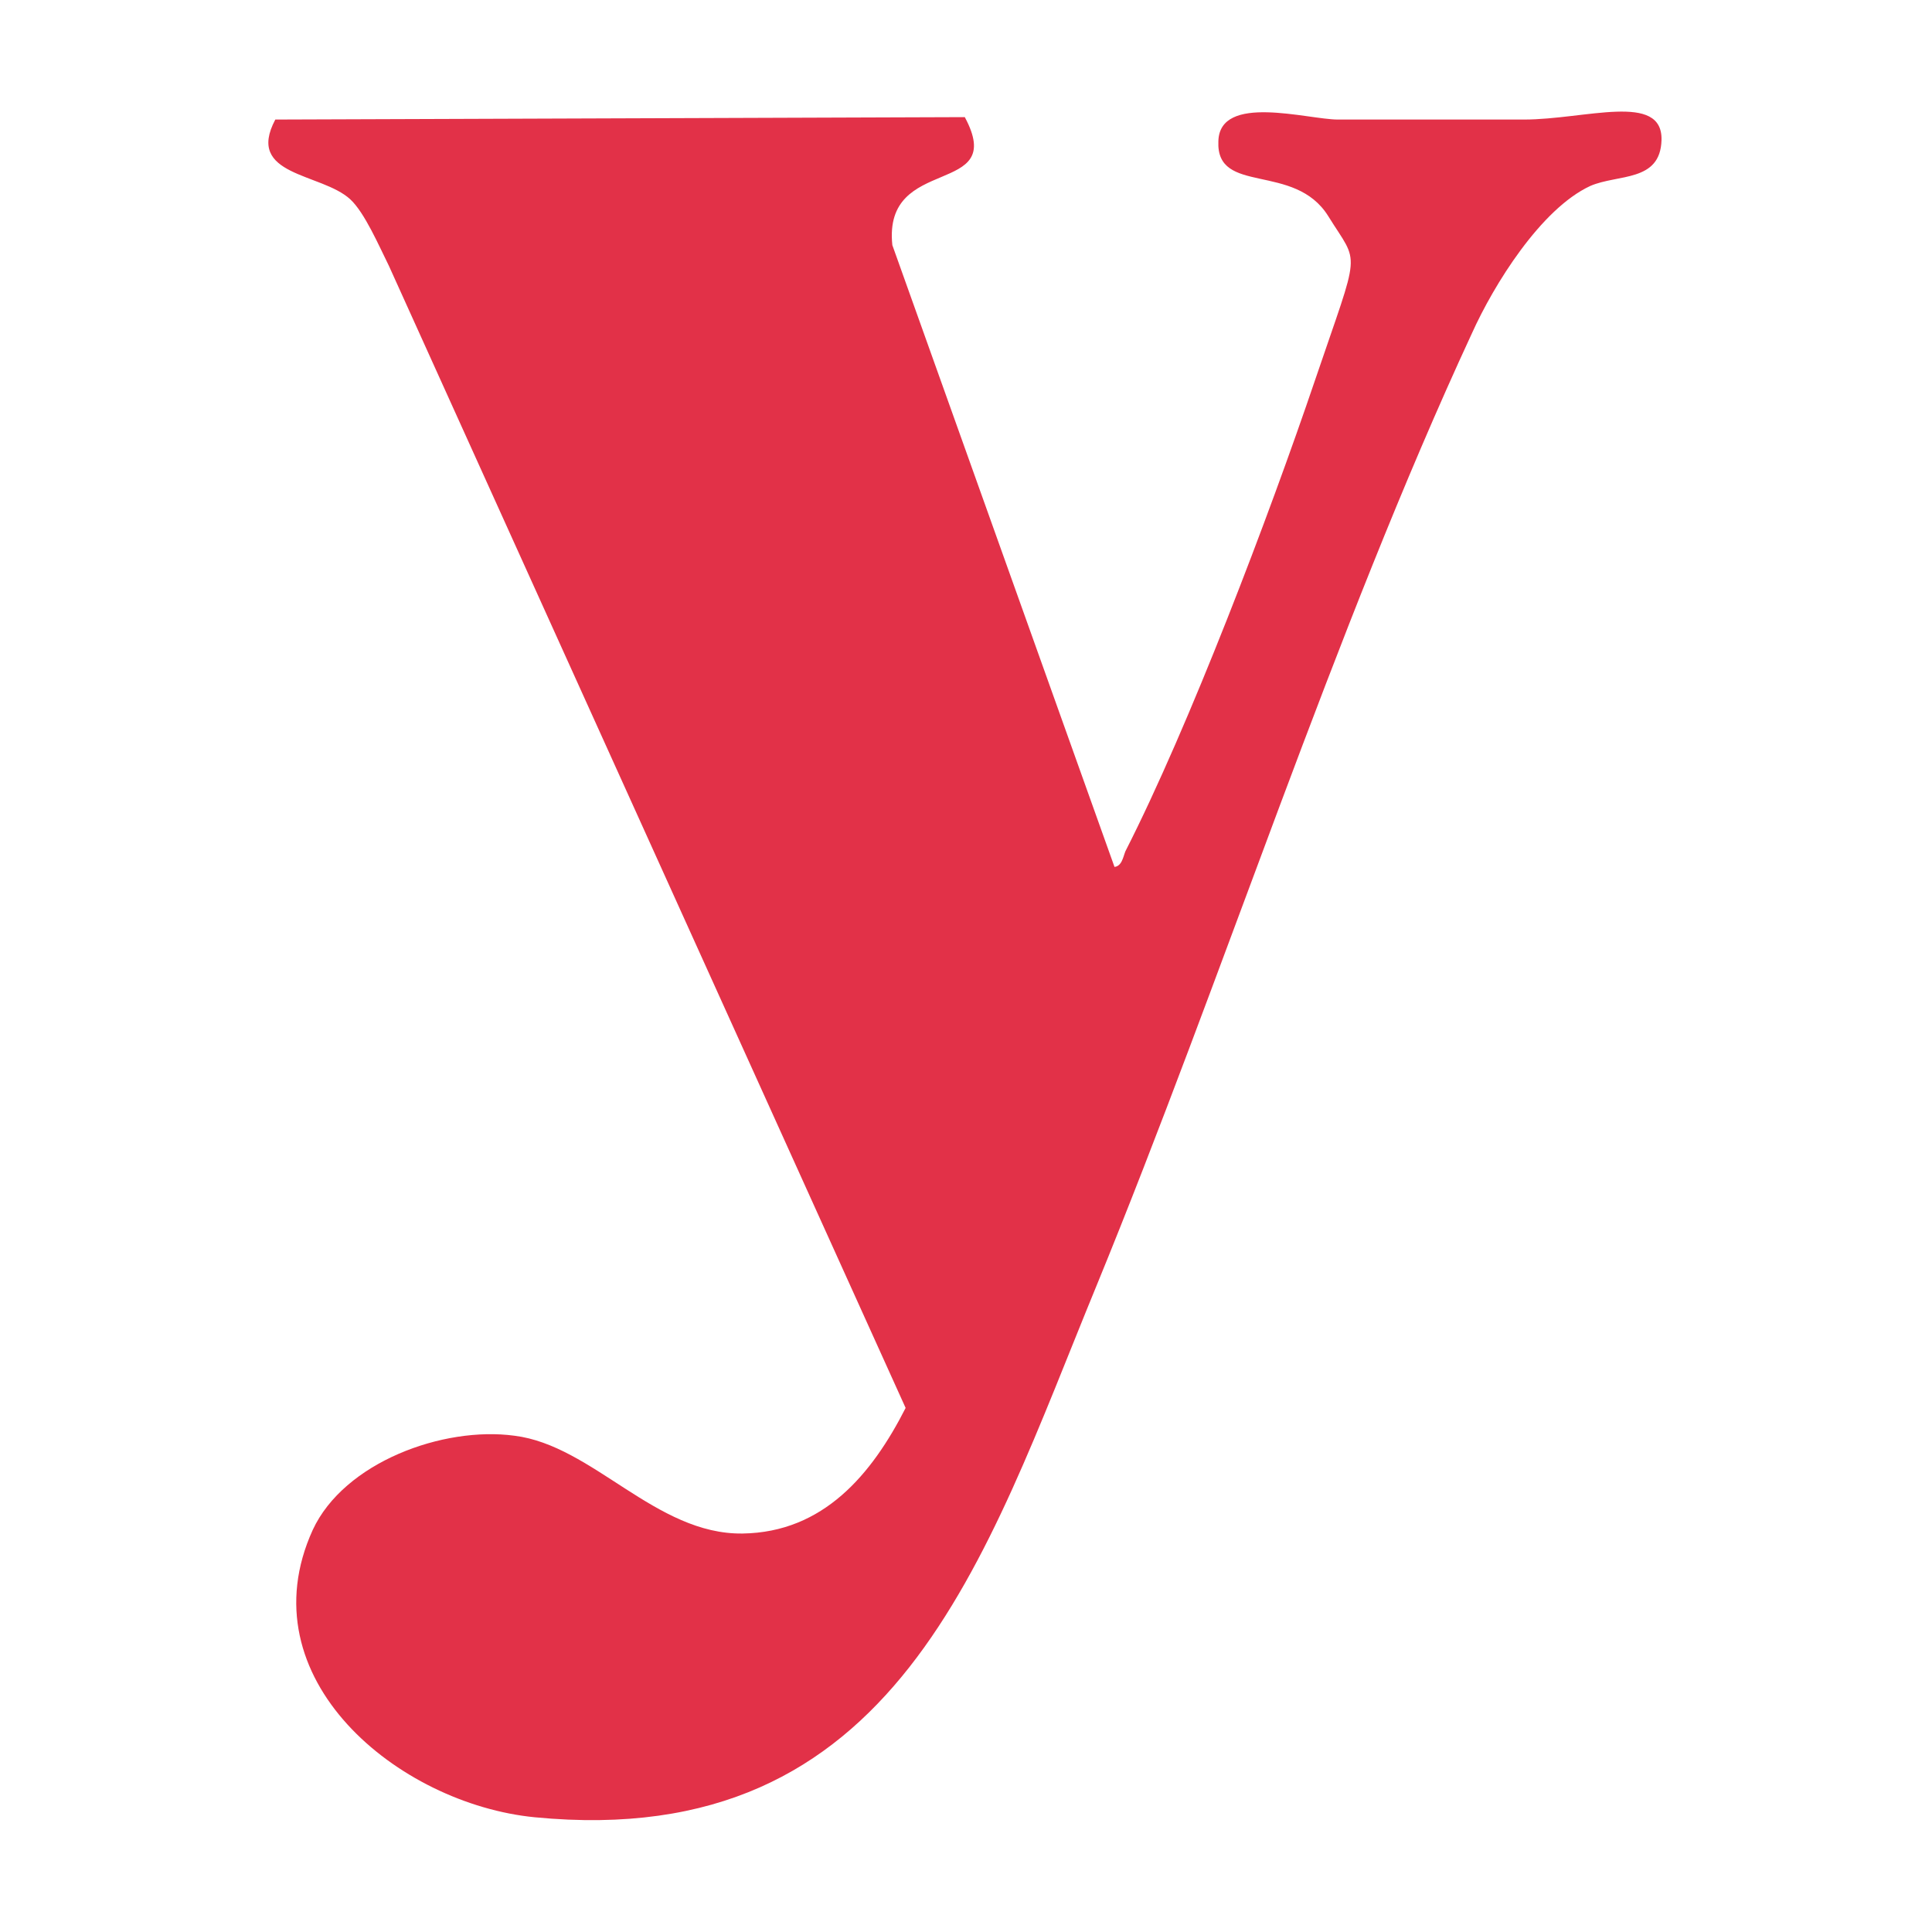 <?xml version="1.0" encoding="UTF-8"?>
<svg id="Layer_1" xmlns="http://www.w3.org/2000/svg" version="1.1" viewBox="0 0 160 160">
  <!-- Generator: Adobe Illustrator 29.4.0, SVG Export Plug-In . SVG Version: 2.1.0 Build 152)  -->
  <defs>
    <style>
      .st0 {
        fill: #e23148;
      }
    </style>
  </defs>
  <path class="st0" d="M92.2,71.8c.7,0,.8-.8,1-1.3,5.3-10.4,11.9-27.8,15.7-39s3.7-9.4,1.1-13.6c-2.8-4.5-9.3-1.7-9.1-6.2.1-4,7.4-1.8,9.9-1.8,5.1,0,10.3,0,15.4,0s11.5-2.3,11.4,1.7c-.1,3.5-3.6,2.8-5.9,3.8-4.1,1.9-8,8.2-9.8,12.2-11.5,24.8-20.6,53.3-31.1,78.9-9.3,22.6-16.5,46.9-46.5,44-11.3-1.1-24-11.5-18.4-23.8,2.6-5.6,10.8-8.6,16.7-7.8,6.5.8,11.7,8.2,18.9,8.1,6.7-.1,10.7-4.9,13.5-10.4L32.2,22c-.8-1.6-2-4.4-3.2-5.5-2.4-2.2-8.7-1.9-6.2-6.6l57.1-.2c3.6,6.7-6.8,3-6,10.6l18.4,51.5h0Z"/>
</svg>